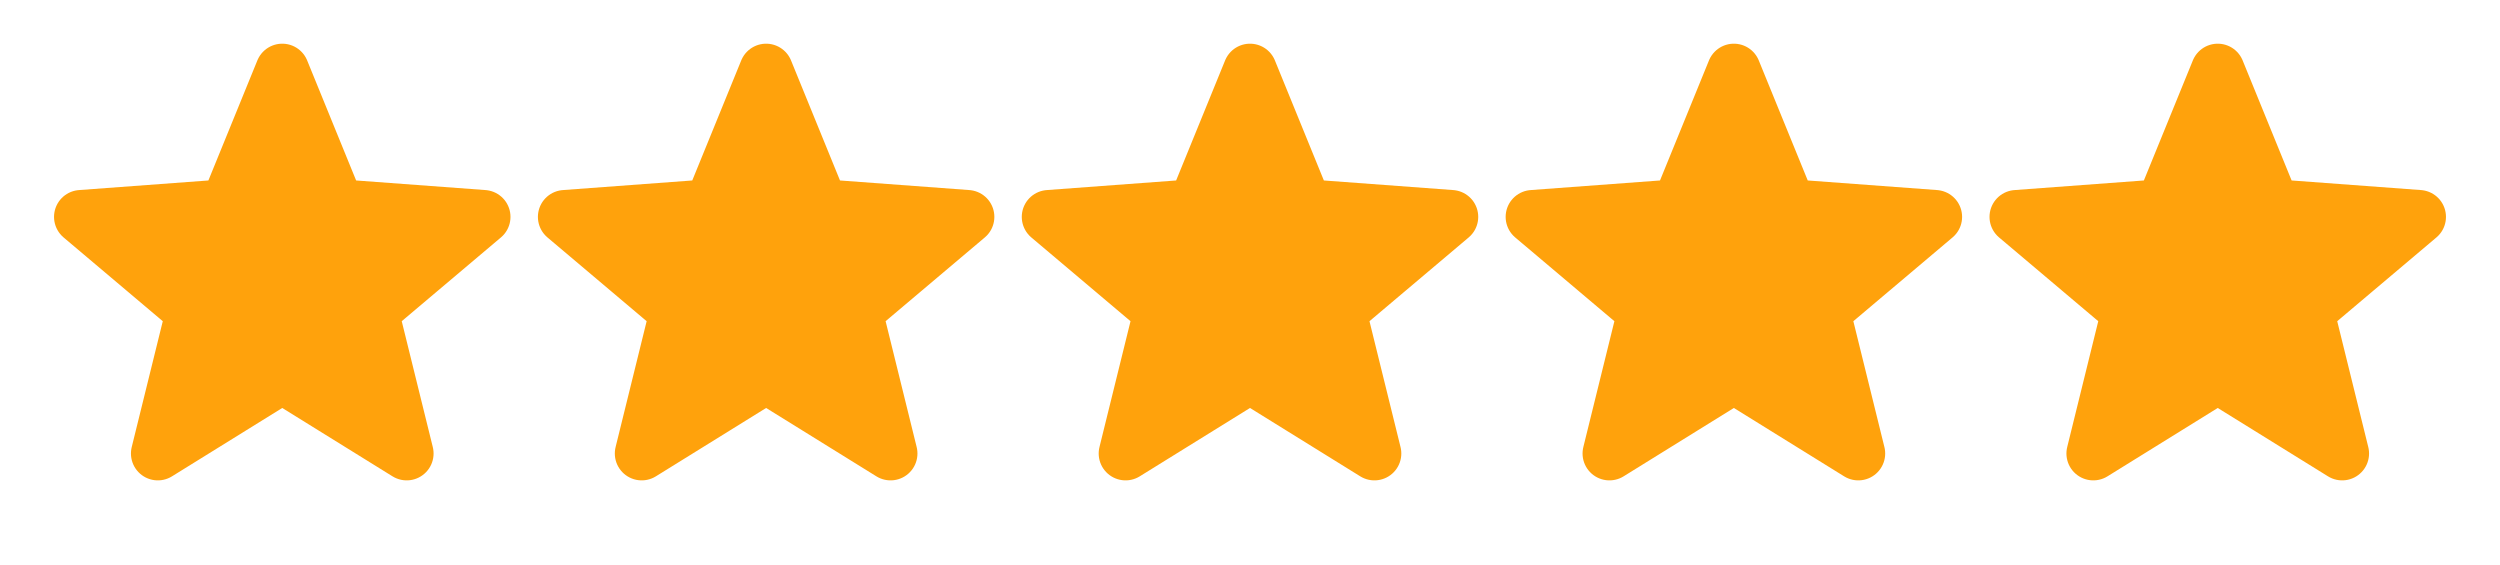 <?xml version="1.0" encoding="UTF-8"?> <svg xmlns="http://www.w3.org/2000/svg" width="93" height="21" viewBox="0 0 93 21" fill="none"><path d="M10.5 2.625L12.556 7.665L17.99 8.068L13.825 11.585L15.129 16.87L10.5 14L5.871 16.87L7.175 11.585L3.01 8.068L8.444 7.665L10.5 2.625Z" fill="#FFA20C"></path><path d="M10.5 2.625L8.444 7.665L3.01 8.068L7.175 11.585L5.871 16.87L10.5 14M10.5 2.625L12.556 7.665L17.99 8.068L13.825 11.585L15.129 16.87L10.5 14" stroke="#FFA20C" stroke-width="2" stroke-linecap="round" stroke-linejoin="round"></path><path d="M28.5 2.625L30.556 7.665L35.99 8.068L31.825 11.585L33.129 16.87L28.5 14L23.871 16.87L25.175 11.585L21.01 8.068L26.444 7.665L28.5 2.625Z" fill="#FFA20C"></path><path d="M28.5 2.625L26.444 7.665L21.01 8.068L25.175 11.585L23.871 16.87L28.5 14M28.5 2.625L30.556 7.665L35.99 8.068L31.825 11.585L33.129 16.87L28.5 14" stroke="#FFA20C" stroke-width="2" stroke-linecap="round" stroke-linejoin="round"></path><path d="M46.5 2.625L48.556 7.665L53.99 8.068L49.825 11.585L51.129 16.87L46.5 14L41.871 16.87L43.175 11.585L39.01 8.068L44.444 7.665L46.5 2.625Z" fill="#FFA20C"></path><path d="M46.5 2.625L44.444 7.665L39.01 8.068L43.175 11.585L41.871 16.87L46.5 14M46.5 2.625L48.556 7.665L53.99 8.068L49.825 11.585L51.129 16.87L46.5 14" stroke="#FFA20C" stroke-width="2" stroke-linecap="round" stroke-linejoin="round"></path><path d="M64.5 2.625L66.556 7.665L71.99 8.068L67.825 11.585L69.129 16.87L64.5 14L59.871 16.87L61.175 11.585L57.01 8.068L62.444 7.665L64.5 2.625Z" fill="#FFA20C"></path><path d="M64.5 2.625L62.444 7.665L57.01 8.068L61.175 11.585L59.871 16.87L64.5 14M64.5 2.625L66.556 7.665L71.99 8.068L67.825 11.585L69.129 16.87L64.5 14" stroke="#FFA20C" stroke-width="2" stroke-linecap="round" stroke-linejoin="round"></path><path d="M82.5 2.625L84.556 7.665L89.99 8.068L85.825 11.585L87.129 16.87L82.5 14L77.871 16.87L79.175 11.585L75.01 8.068L80.444 7.665L82.5 2.625Z" fill="#FFA20C"></path><path d="M82.5 2.625L80.444 7.665L75.01 8.068L79.175 11.585L77.871 16.87L82.5 14M82.5 2.625L84.556 7.665L89.99 8.068L85.825 11.585L87.129 16.87L82.5 14" stroke="#FFA20C" stroke-width="2" stroke-linecap="round" stroke-linejoin="round"></path></svg> 